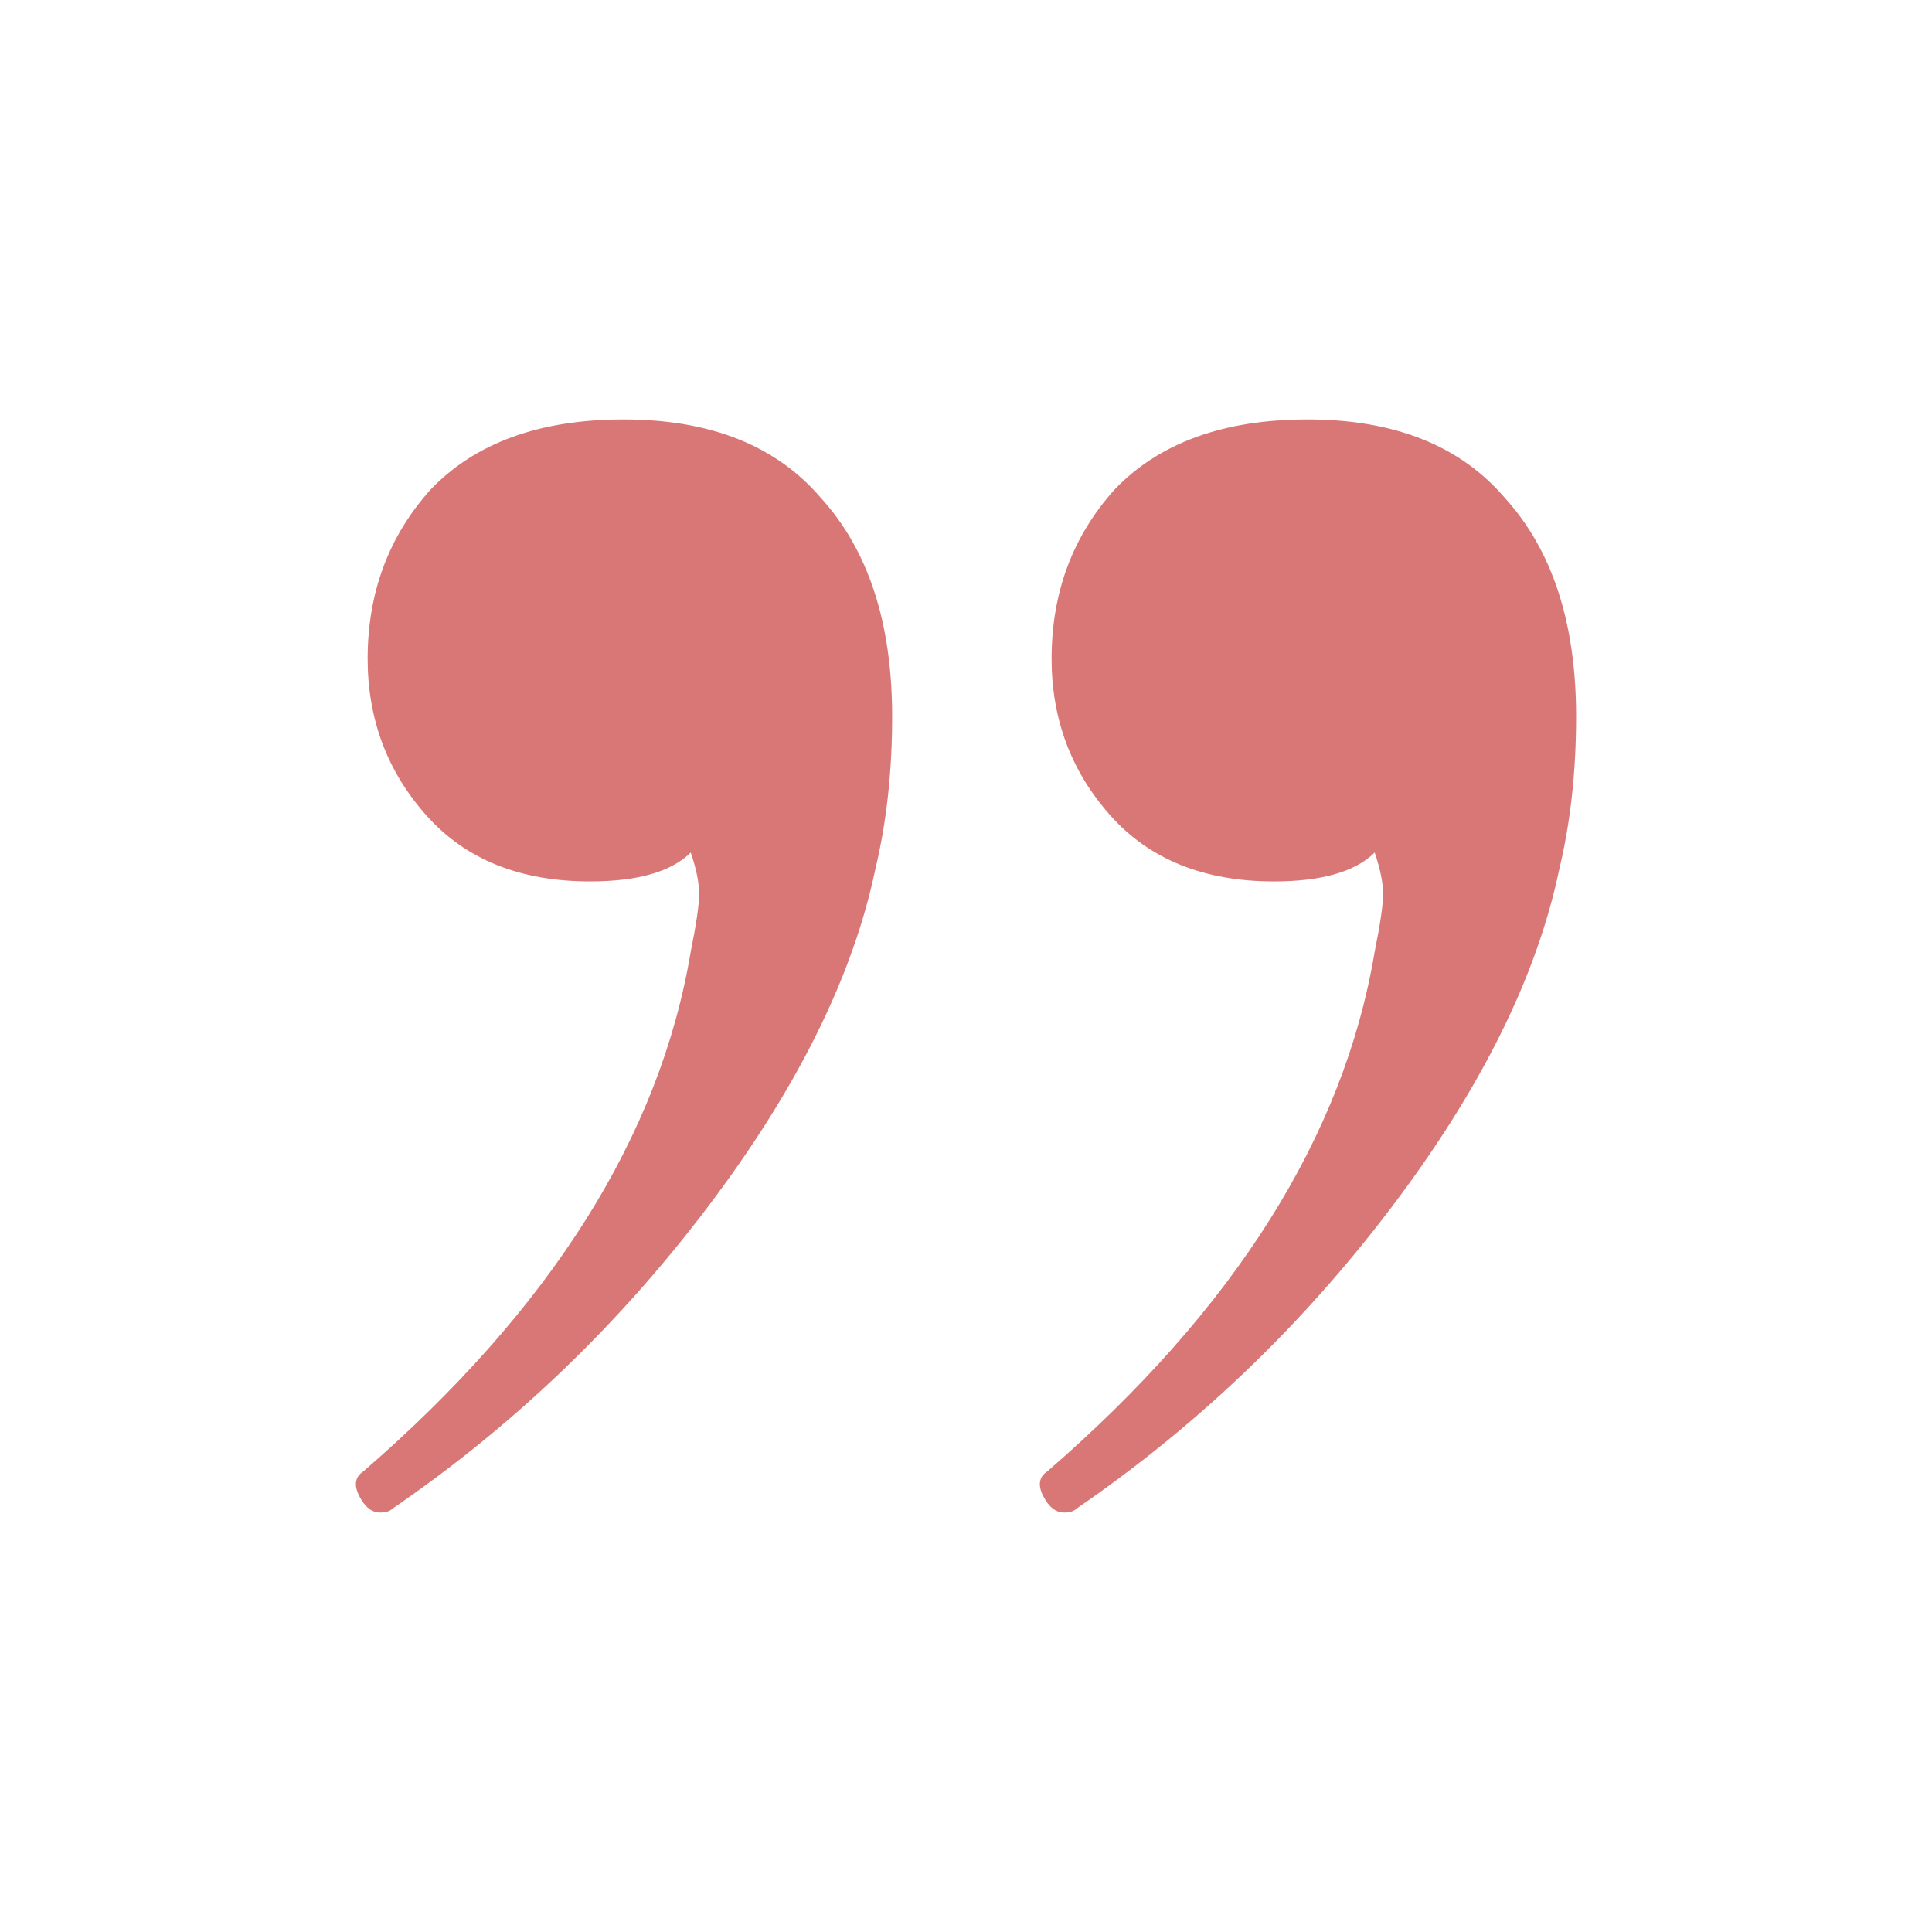 <svg width="152" height="152" viewBox="0 0 152 152" fill="none" xmlns="http://www.w3.org/2000/svg">
<path d="M49.062 33C55.885 33 61.056 35.055 64.578 39.166C68.319 43.277 70.19 49.01 70.19 56.366C70.19 60.693 69.75 64.696 68.869 68.374C67.109 76.811 62.707 85.682 55.664 94.985C48.622 104.288 40.369 112.185 30.905 118.675C30.685 118.892 30.355 119 29.915 119C29.255 119 28.704 118.567 28.264 117.702C27.824 116.836 27.934 116.187 28.594 115.755C43.34 102.99 51.923 89.36 54.344 74.864C54.784 72.701 55.004 71.186 55.004 70.321C55.004 69.455 54.784 68.374 54.344 67.076C52.803 68.59 50.162 69.347 46.421 69.347C40.919 69.347 36.627 67.616 33.546 64.155C30.465 60.693 28.924 56.582 28.924 51.823C28.924 46.63 30.575 42.195 33.876 38.517C37.398 34.839 42.459 33 49.062 33ZM102.872 33C109.695 33 114.867 35.055 118.388 39.166C122.129 43.277 124 49.01 124 56.366C124 60.693 123.56 64.696 122.679 68.374C120.919 76.811 116.517 85.682 109.475 94.985C102.432 104.288 94.179 112.185 84.715 118.675C84.495 118.892 84.165 119 83.725 119C83.065 119 82.514 118.567 82.074 117.702C81.634 116.836 81.744 116.187 82.404 115.755C97.15 102.99 105.733 89.36 108.154 74.864C108.594 72.701 108.814 71.186 108.814 70.321C108.814 69.455 108.594 68.374 108.154 67.076C106.613 68.59 103.972 69.347 100.231 69.347C94.729 69.347 90.437 67.616 87.356 64.155C84.275 60.693 82.734 56.582 82.734 51.823C82.734 46.63 84.385 42.195 87.686 38.517C91.208 34.839 96.27 33 102.872 33Z" fill="#D97777"/>
</svg>
